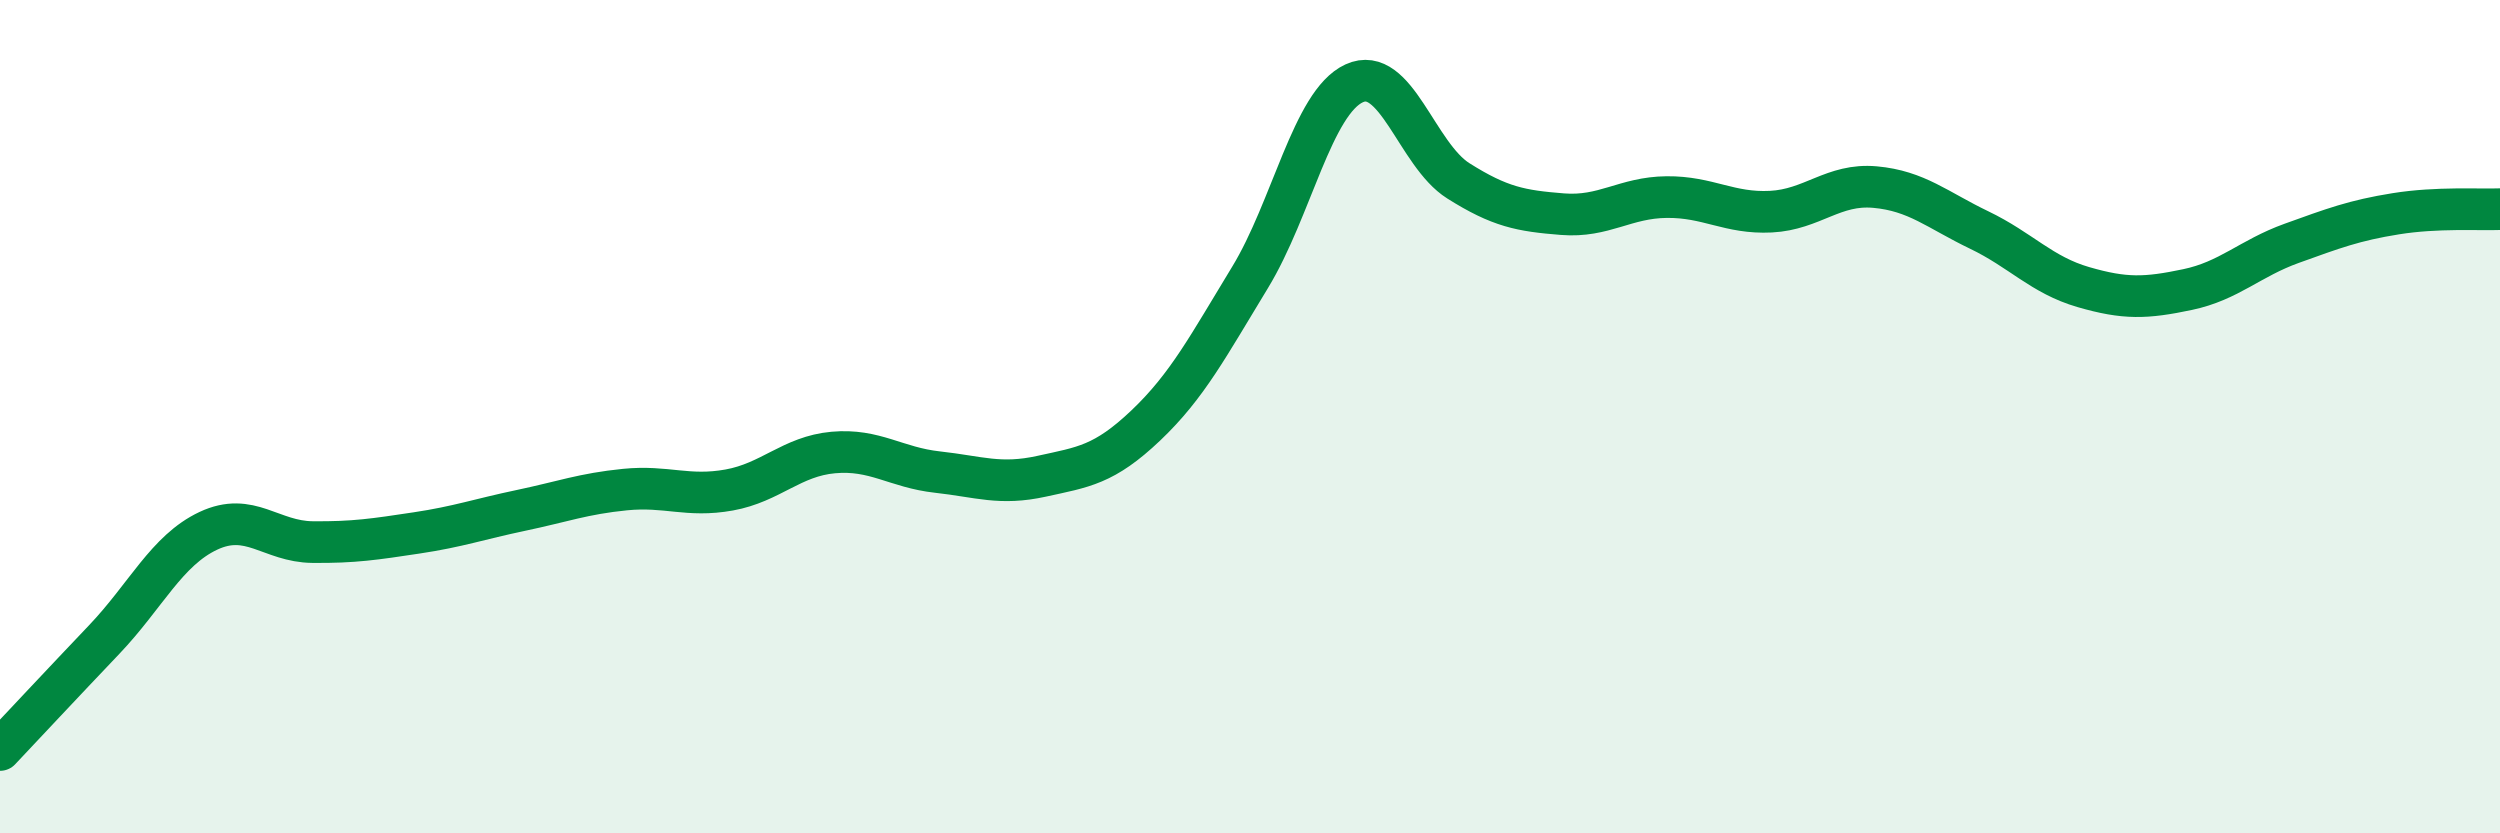 
    <svg width="60" height="20" viewBox="0 0 60 20" xmlns="http://www.w3.org/2000/svg">
      <path
        d="M 0,18 C 0.5,17.47 1.5,16.4 2.5,15.35 C 3.5,14.3 4,13.21 5,12.74 C 6,12.27 6.5,13 7.5,13.01 C 8.5,13.02 9,12.94 10,12.79 C 11,12.64 11.5,12.46 12.5,12.25 C 13.5,12.04 14,11.85 15,11.75 C 16,11.65 16.5,11.94 17.5,11.76 C 18.5,11.58 19,10.95 20,10.86 C 21,10.77 21.5,11.22 22.5,11.33 C 23.5,11.44 24,11.65 25,11.43 C 26,11.21 26.5,11.16 27.5,10.21 C 28.5,9.26 29,8.3 30,6.66 C 31,5.02 31.5,2.46 32.5,2 C 33.5,1.54 34,3.71 35,4.34 C 36,4.97 36.5,5.06 37.5,5.14 C 38.5,5.22 39,4.74 40,4.73 C 41,4.72 41.5,5.13 42.5,5.08 C 43.5,5.03 44,4.4 45,4.49 C 46,4.58 46.5,5.04 47.5,5.52 C 48.5,6 49,6.6 50,6.89 C 51,7.18 51.5,7.16 52.5,6.95 C 53.5,6.74 54,6.2 55,5.84 C 56,5.48 56.5,5.29 57.5,5.13 C 58.5,4.97 59.5,5.04 60,5.02L60 20L0 20Z"
        fill="#008740"
        opacity="0.1"
        stroke-linecap="round"
        stroke-linejoin="round"
      />
      <path
        d="M 0,18 C 0.5,17.47 1.5,16.4 2.5,15.35 C 3.5,14.3 4,13.21 5,12.74 C 6,12.27 6.5,13 7.5,13.01 C 8.5,13.02 9,12.94 10,12.79 C 11,12.64 11.5,12.46 12.5,12.25 C 13.5,12.04 14,11.85 15,11.75 C 16,11.65 16.5,11.94 17.5,11.76 C 18.5,11.58 19,10.95 20,10.86 C 21,10.77 21.5,11.22 22.5,11.33 C 23.5,11.44 24,11.65 25,11.43 C 26,11.21 26.5,11.16 27.5,10.21 C 28.5,9.26 29,8.3 30,6.66 C 31,5.02 31.5,2.46 32.5,2 C 33.5,1.54 34,3.71 35,4.34 C 36,4.97 36.5,5.06 37.5,5.14 C 38.5,5.22 39,4.74 40,4.73 C 41,4.72 41.5,5.13 42.5,5.08 C 43.5,5.03 44,4.4 45,4.49 C 46,4.58 46.5,5.04 47.5,5.52 C 48.5,6 49,6.6 50,6.89 C 51,7.18 51.5,7.16 52.5,6.95 C 53.5,6.74 54,6.2 55,5.84 C 56,5.48 56.5,5.29 57.5,5.13 C 58.5,4.97 59.5,5.04 60,5.02"
        stroke="#008740"
        stroke-width="1"
        fill="none"
        stroke-linecap="round"
        stroke-linejoin="round"
      />
    </svg>
  